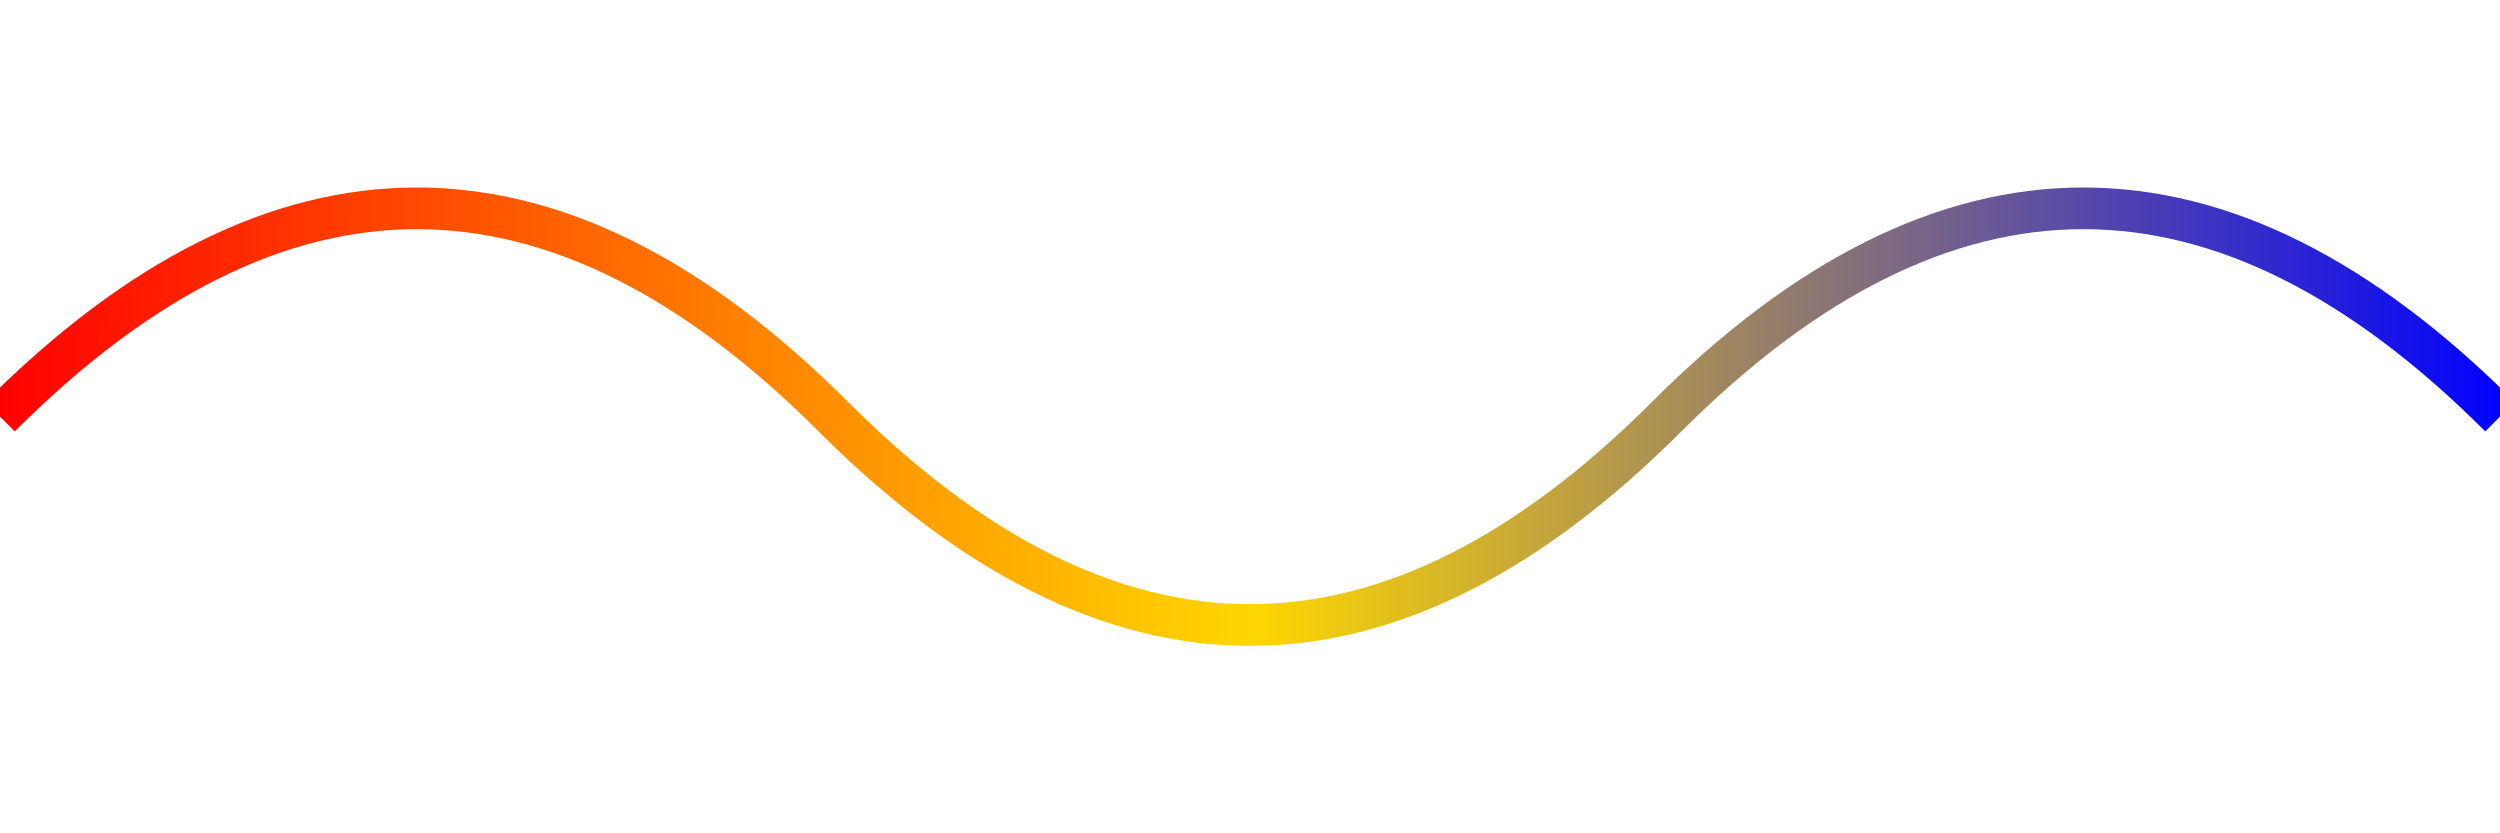 <svg width="300" height="100" xmlns="http://www.w3.org/2000/svg">
  <defs>
    <linearGradient id="wave-gradient" x1="0" y1="0" x2="1" y2="0">
      <stop offset="0%" stop-color="#ff0000"/>
      <stop offset="50%" stop-color="#ffd700"/>
      <stop offset="100%" stop-color="#0000ff"/>
    </linearGradient>
  </defs>
  <path d="M0 50 Q50 0, 100 50 T200 50 T300 50" fill="none" stroke="url(#wave-gradient)" stroke-width="5"/>
</svg>